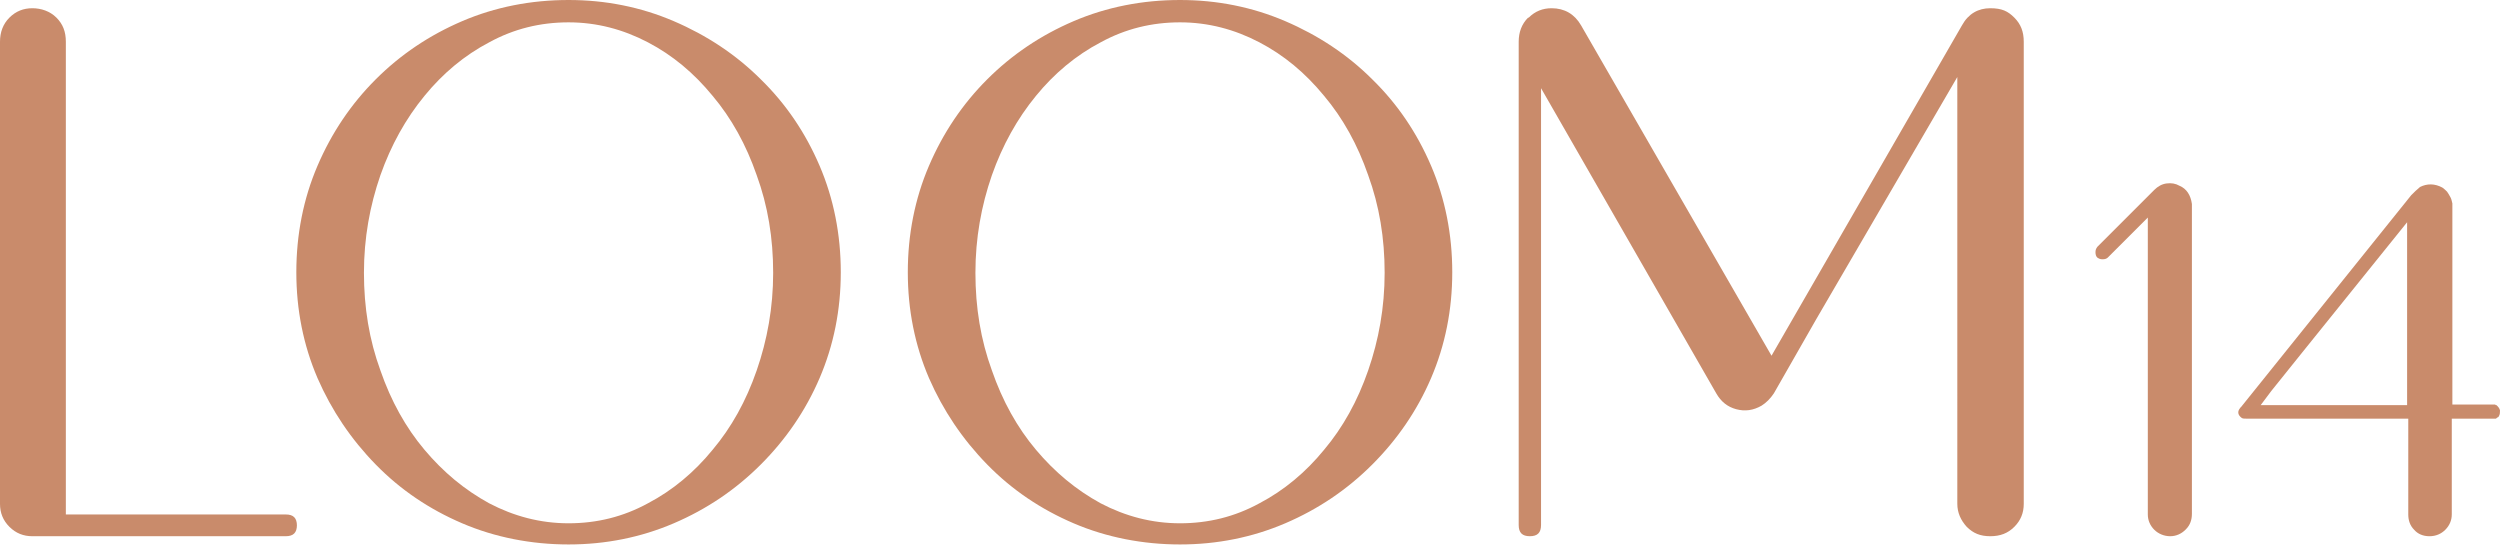 <?xml version="1.0" encoding="UTF-8"?>
<svg id="Livello_1" xmlns="http://www.w3.org/2000/svg" version="1.1" viewBox="0 0 425.2 92.8">
  <!-- Generator: Adobe Illustrator 29.6.1, SVG Export Plug-In . SVG Version: 2.1.1 Build 9)  -->
  <path d="M50.5,89.3c0,1.3-.6,1.9-1.9,1.9H5.5c-1.5,0-2.8-.5-3.9-1.6-1.1-1.1-1.6-2.4-1.6-3.9V7.1c0-1.6.5-3,1.6-4.1s2.4-1.6,3.9-1.6,3,.5,4.1,1.6c1.1,1.1,1.6,2.4,1.6,4.1v80.4h37.4c1.3,0,1.9.6,1.9,1.9Z" fill="#c98b6b"/>
  <path d="M96.7,0c6.3,0,12.3,1.2,17.9,3.6,5.6,2.4,10.6,5.7,14.8,9.9,4.3,4.2,7.6,9.1,10,14.7,2.4,5.6,3.6,11.7,3.6,18.1s-1.2,12.4-3.6,18c-2.4,5.6-5.8,10.5-10,14.7-4.3,4.3-9.2,7.6-14.8,10-5.6,2.4-11.6,3.6-17.9,3.6s-12.5-1.2-18.1-3.6c-5.6-2.4-10.5-5.7-14.7-10-4.2-4.3-7.5-9.2-9.9-14.7-2.4-5.6-3.6-11.6-3.6-18s1.2-12.5,3.6-18.1c2.4-5.6,5.7-10.5,9.9-14.7s9.1-7.5,14.7-9.9c5.6-2.4,11.7-3.6,18.1-3.6ZM96.7,3.8c-4.8,0-9.3,1.1-13.5,3.4-4.2,2.2-7.9,5.3-11,9.1-3.2,3.9-5.7,8.4-7.5,13.5-1.8,5.2-2.8,10.7-2.8,16.6s.9,11.4,2.8,16.6c1.8,5.2,4.3,9.7,7.5,13.5,3.2,3.8,6.8,6.8,11,9.1,4.2,2.2,8.7,3.4,13.5,3.4s9.3-1.1,13.5-3.4c4.2-2.2,7.9-5.3,11-9.1,3.2-3.8,5.7-8.3,7.5-13.5,1.8-5.2,2.8-10.7,2.8-16.6s-.9-11.4-2.8-16.6c-1.8-5.2-4.3-9.7-7.5-13.5-3.2-3.9-6.8-6.9-11-9.1-4.2-2.2-8.7-3.4-13.5-3.4Z" fill="#c98b6b"/>
  <path d="M200.7,0c6.3,0,12.3,1.2,17.9,3.6,5.6,2.4,10.6,5.7,14.8,9.9,4.3,4.2,7.6,9.1,10,14.7,2.4,5.6,3.6,11.7,3.6,18.1s-1.2,12.4-3.6,18c-2.4,5.6-5.8,10.5-10,14.7-4.3,4.3-9.2,7.6-14.8,10-5.6,2.4-11.6,3.6-17.9,3.6s-12.5-1.2-18.1-3.6c-5.6-2.4-10.5-5.7-14.7-10-4.2-4.3-7.5-9.2-9.9-14.7-2.4-5.6-3.6-11.6-3.6-18s1.2-12.5,3.6-18.1c2.4-5.6,5.7-10.5,9.9-14.7s9.1-7.5,14.7-9.9c5.6-2.4,11.7-3.6,18.1-3.6ZM200.7,3.8c-4.8,0-9.3,1.1-13.5,3.4-4.2,2.2-7.9,5.3-11,9.1-3.2,3.9-5.7,8.4-7.5,13.5-1.8,5.2-2.8,10.7-2.8,16.6s.9,11.4,2.8,16.6c1.8,5.2,4.3,9.7,7.5,13.5,3.2,3.8,6.8,6.8,11,9.1,4.2,2.2,8.7,3.4,13.5,3.4s9.3-1.1,13.5-3.4c4.2-2.2,7.9-5.3,11-9.1,3.2-3.8,5.7-8.3,7.5-13.5,1.8-5.2,2.8-10.7,2.8-16.6s-.9-11.4-2.8-16.6c-1.8-5.2-4.3-9.7-7.5-13.5-3.2-3.9-6.8-6.9-11-9.1-4.2-2.2-8.7-3.4-13.5-3.4Z" fill="#c98b6b"/>
  <path d="M260,3c1.1-1.1,2.4-1.6,3.9-1.6,2.2,0,3.9,1,5,2.9l32.4,56.2,32.4-56.2c1.1-2,2.8-2.9,4.8-2.9s3,.5,4.1,1.6c1.1,1.1,1.6,2.4,1.6,4.1v78.6c0,1.5-.5,2.8-1.6,3.9-1.1,1.1-2.4,1.6-4.1,1.6s-2.9-.5-4-1.6c-1-1.1-1.6-2.4-1.6-3.9V13.1l-24,41.2-7.2,12.6c-.6.9-1.3,1.6-2.1,2.1-1.4.8-2.8,1-4.3.6-1.5-.4-2.6-1.3-3.4-2.7l-29.8-51.9v74.3c0,1.3-.6,1.9-1.9,1.9s-1.9-.6-1.9-1.9V7.1c0-1.6.5-3,1.6-4.1Z" fill="#c98b6b"/>
  <path d="M371.7,90.1c-.7.7-1.6,1.1-2.6,1.1s-2-.4-2.7-1.1c-.7-.7-1.1-1.6-1.1-2.6v-50.5l-6.8,6.8c-.2.2-.5.3-.9.3s-.6-.1-.9-.3c-.2-.2-.3-.5-.3-.9s.1-.6.3-.9l9.7-9.7c.6-.6,1.3-1,2.1-1.1.8-.1,1.5,0,2.2.4,1.2.5,1.9,1.6,2.1,3.1v52.7c0,1-.3,1.9-1,2.6Z" fill="#c98b6b"/>
  <path d="M416.9,68.8h7.5c0,.1.1.1.1.1h.1c.3.3.5.5.6.9,0,.3,0,.7-.2,1h0c0,.1-.1.1-.1.1h0c0,.1-.1.1-.1.1h-.1c0,.1-.1.1-.1.1h0c0,.1-.1.1-.1.1h-7.5v16.3c0,1-.4,1.9-1.1,2.6-.7.7-1.6,1.1-2.7,1.1s-2-.4-2.6-1.1c-.7-.7-1-1.6-1-2.6v-16.3h-27.6c-.3,0-.5,0-.7-.1-.7-.5-.8-1.1-.3-1.7,0,0,0-.1.1-.1l29-36.1c.5-.5,1-1,1.5-1.4,1.2-.6,2.5-.6,3.8.1.3.2.6.5.8.7.2.3.4.6.6,1,.2.4.2.7.3,1,0,.3,0,.6,0,1v33.2ZM409.4,37.8l-17.8,22.1-5.3,6.6-1.8,2.4h24.9v-31Z" fill="#c98b6b"/>
</svg>